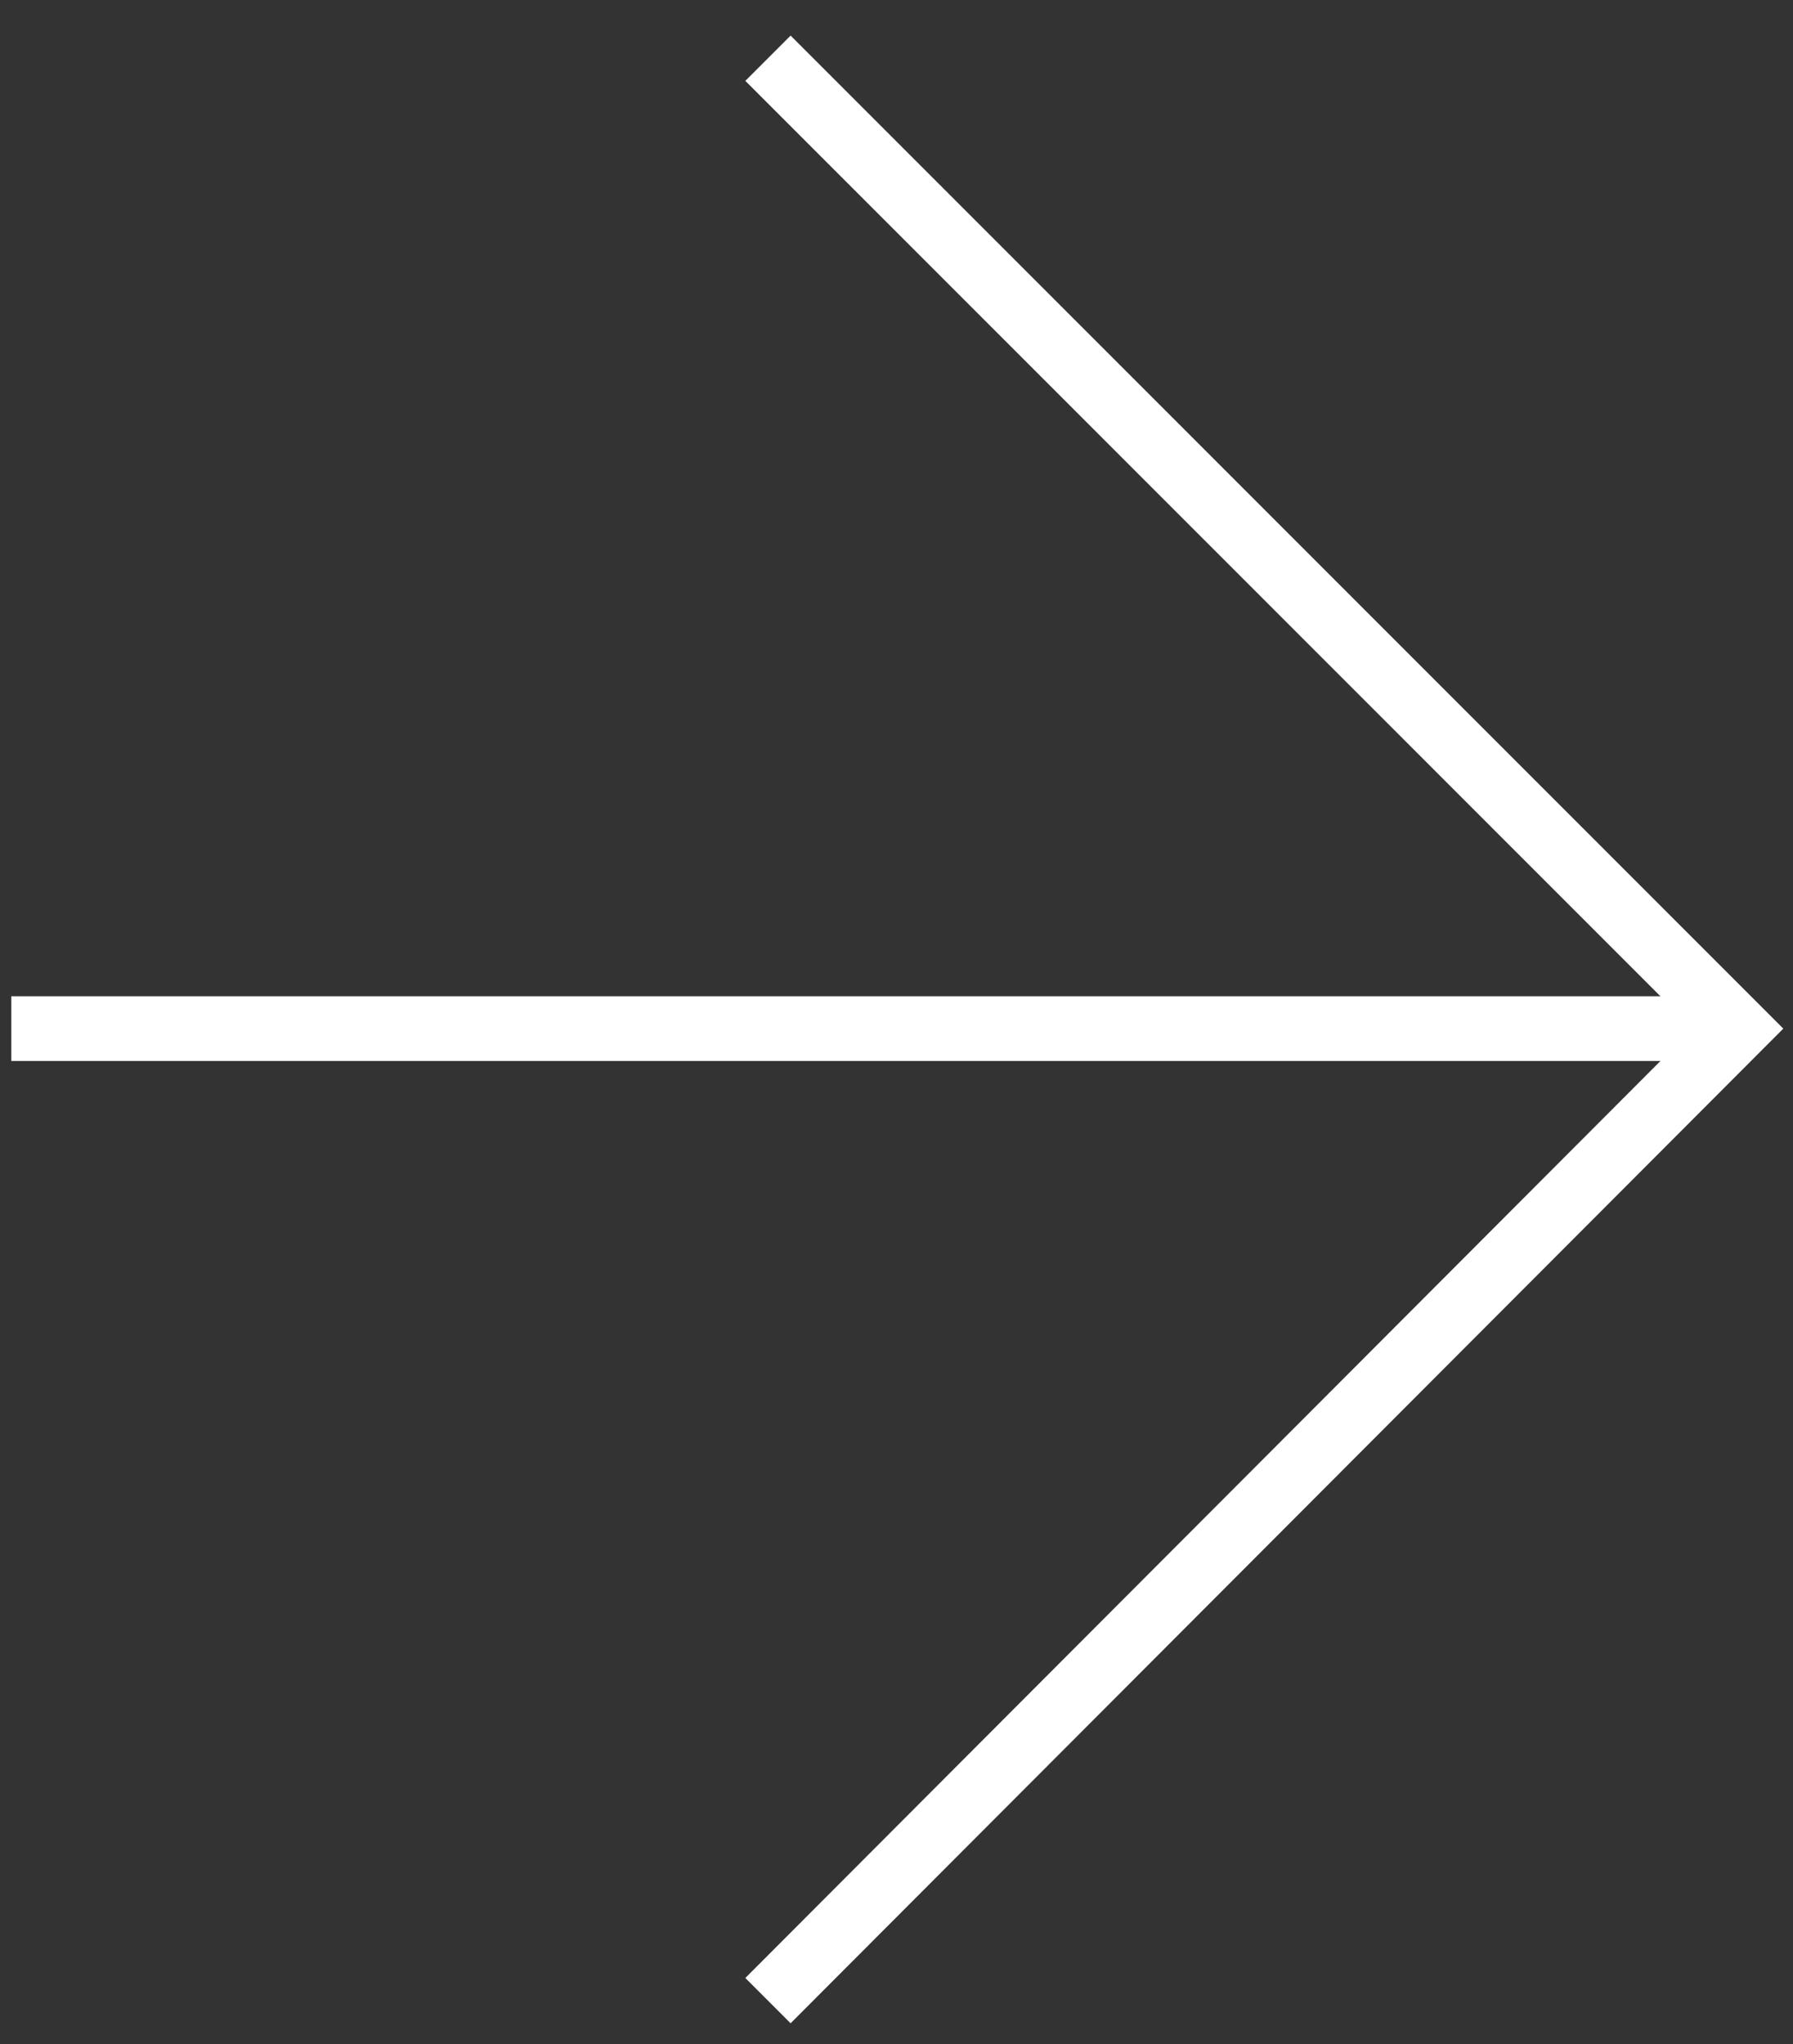 <svg xmlns="http://www.w3.org/2000/svg" xmlns:xlink="http://www.w3.org/1999/xlink" id="Layer_1" x="0px" y="0px" viewBox="0 0 110.9 126.4" style="enable-background:new 0 0 110.9 126.4;" xml:space="preserve">
<rect x="0" y="0" width="110.9" height="126.4" fill="#333333" stroke="none"/>
<style type="text/css">
	.st0{fill:#FFFFFF;}
</style>
<g>
	<g>
		<polygon class="st0" points="48.9,125.1 46.1,122.3 104.7,63.6 46.1,5 48.9,2.2 110.3,63.6   "></polygon>
	</g>
	<g>
		<rect x="0.7" y="61.6" class="st0" width="105.8" height="4"></rect>
	</g>
</g>
</svg>